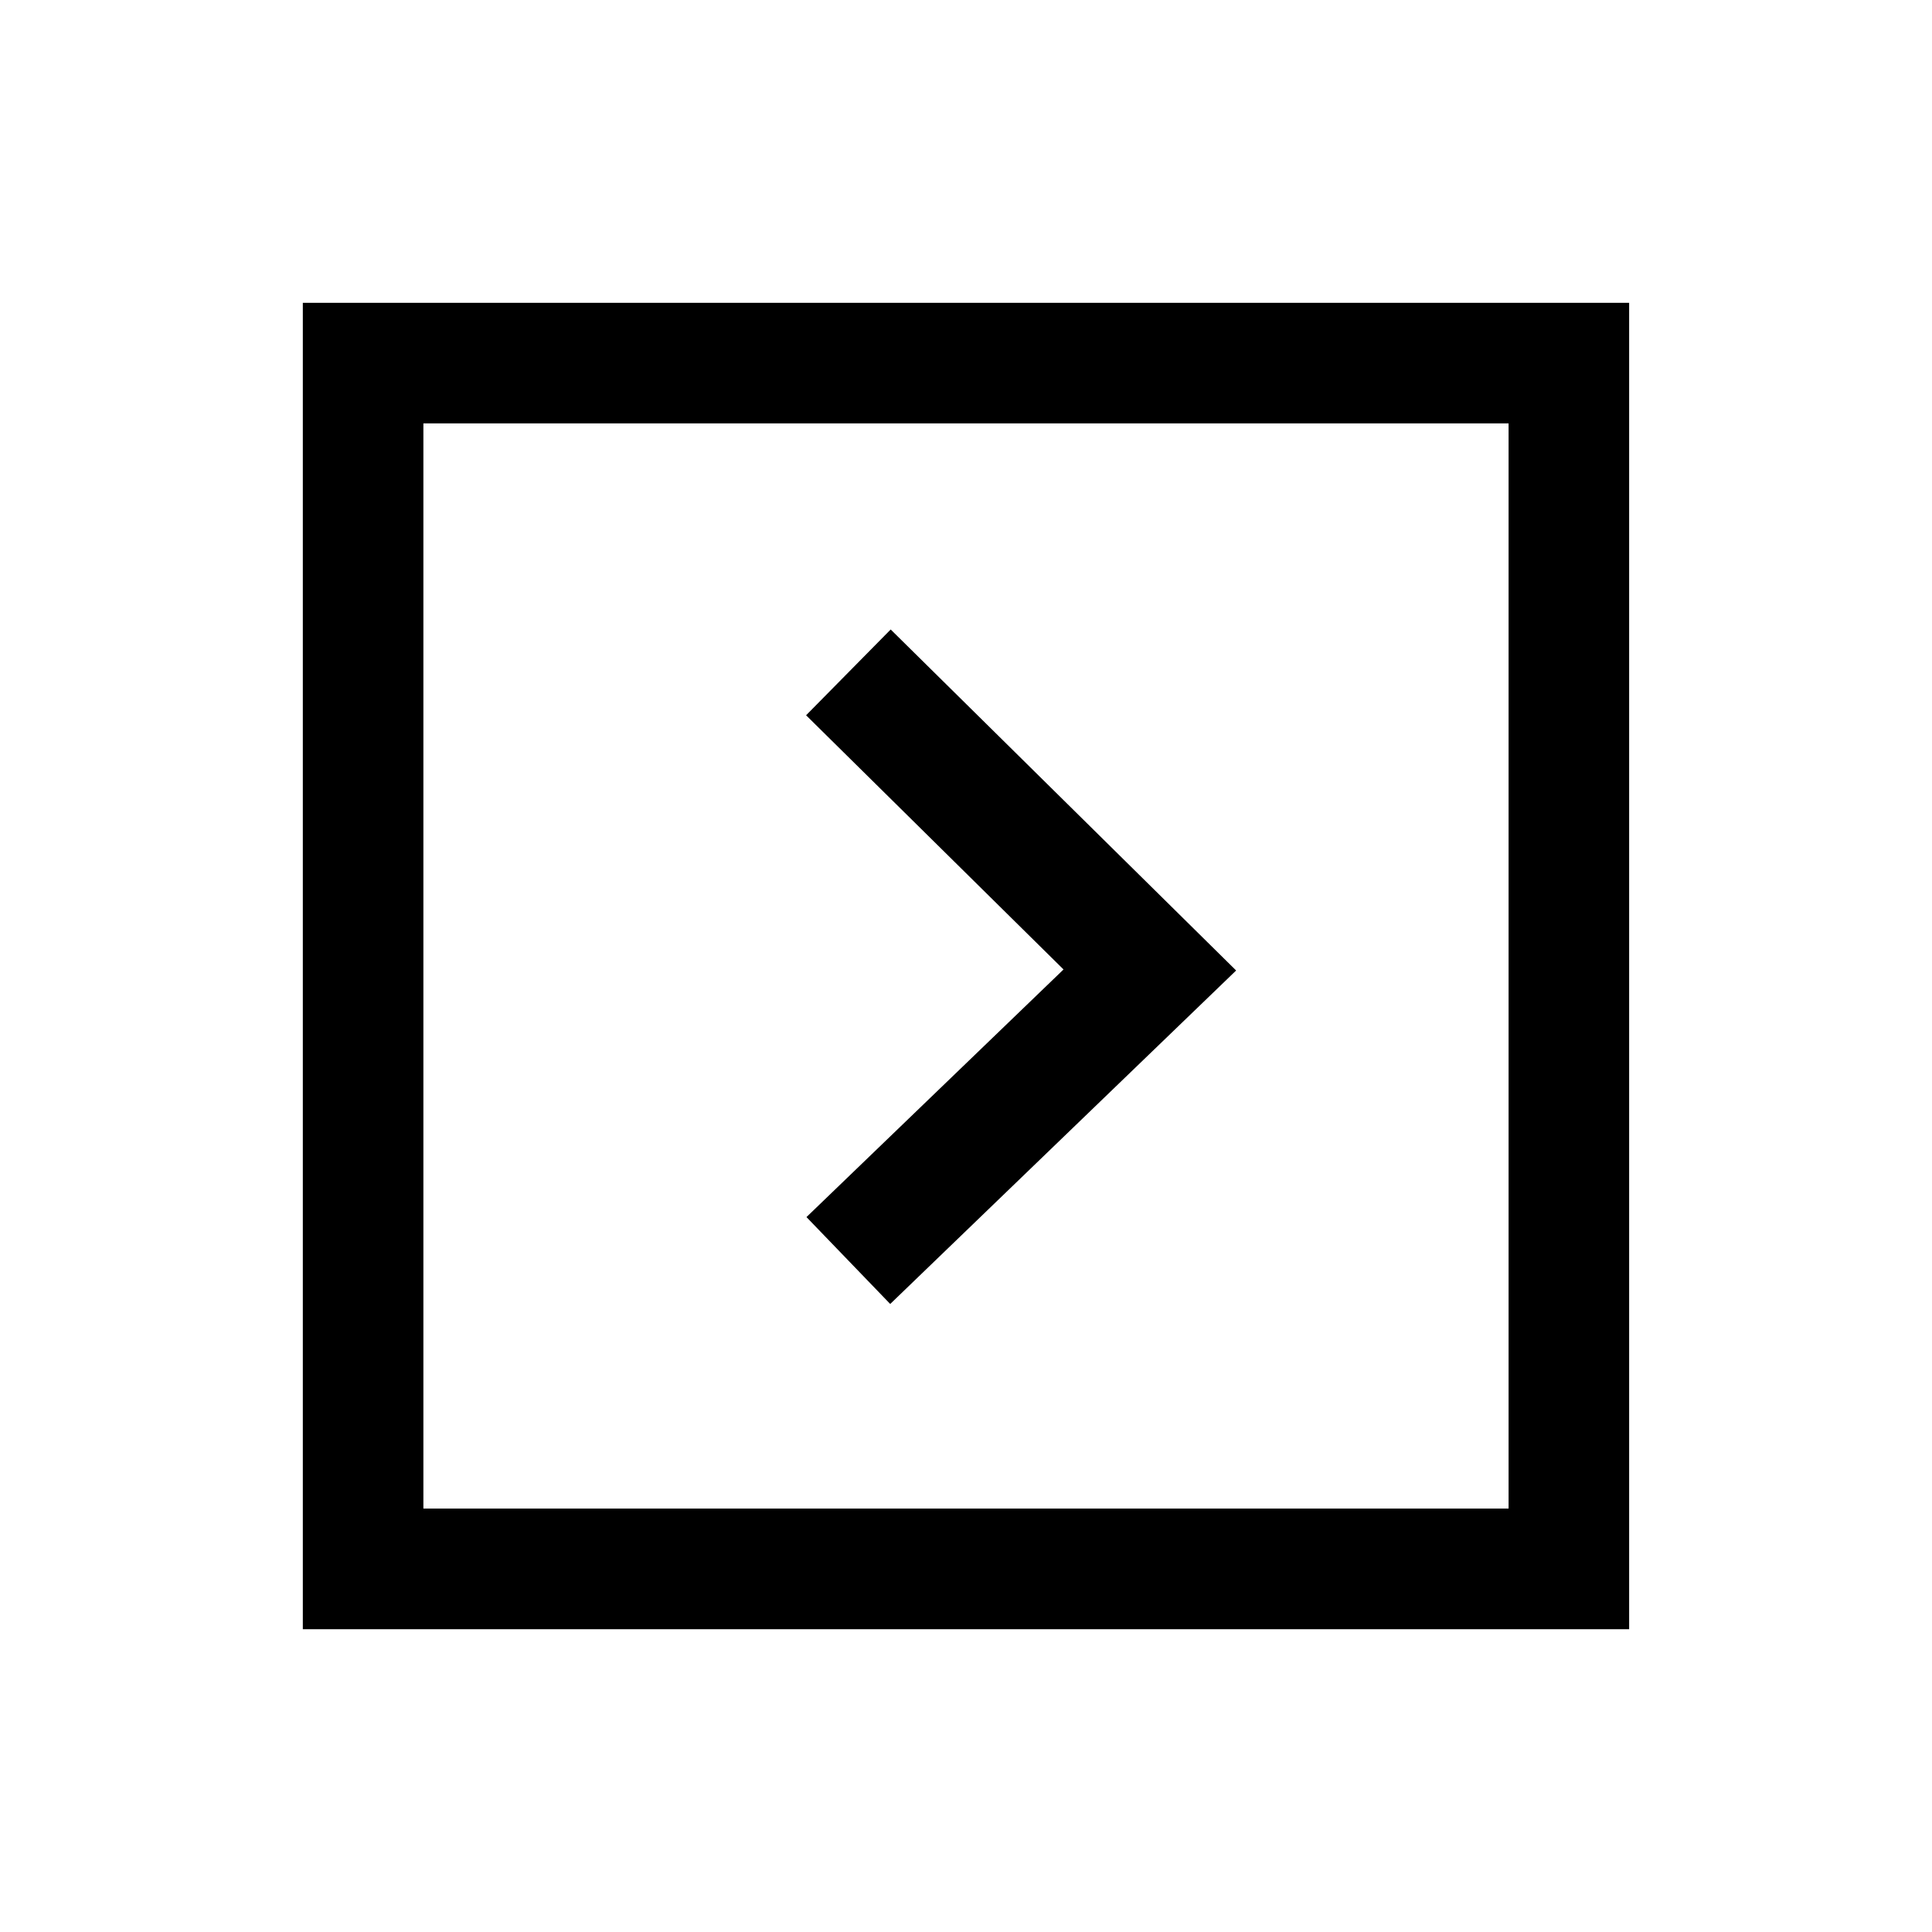 <?xml version="1.0" encoding="UTF-8"?>
<!-- Uploaded to: SVG Repo, www.svgrepo.com, Generator: SVG Repo Mixer Tools -->
<svg fill="#000000" width="800px" height="800px" version="1.1" viewBox="144 144 512 512" xmlns="http://www.w3.org/2000/svg">
 <g>
  <path d="m575.74 224.25h-351.49v351.51h351.49zm-31.949 319.54h-287.59v-287.59h287.59z"/>
  <path d="m380.04 310.82 91.547 90.371-91.672 88.375-22.191-23.027 68.121-65.621-68.223-67.363z"/>
 </g>
</svg>